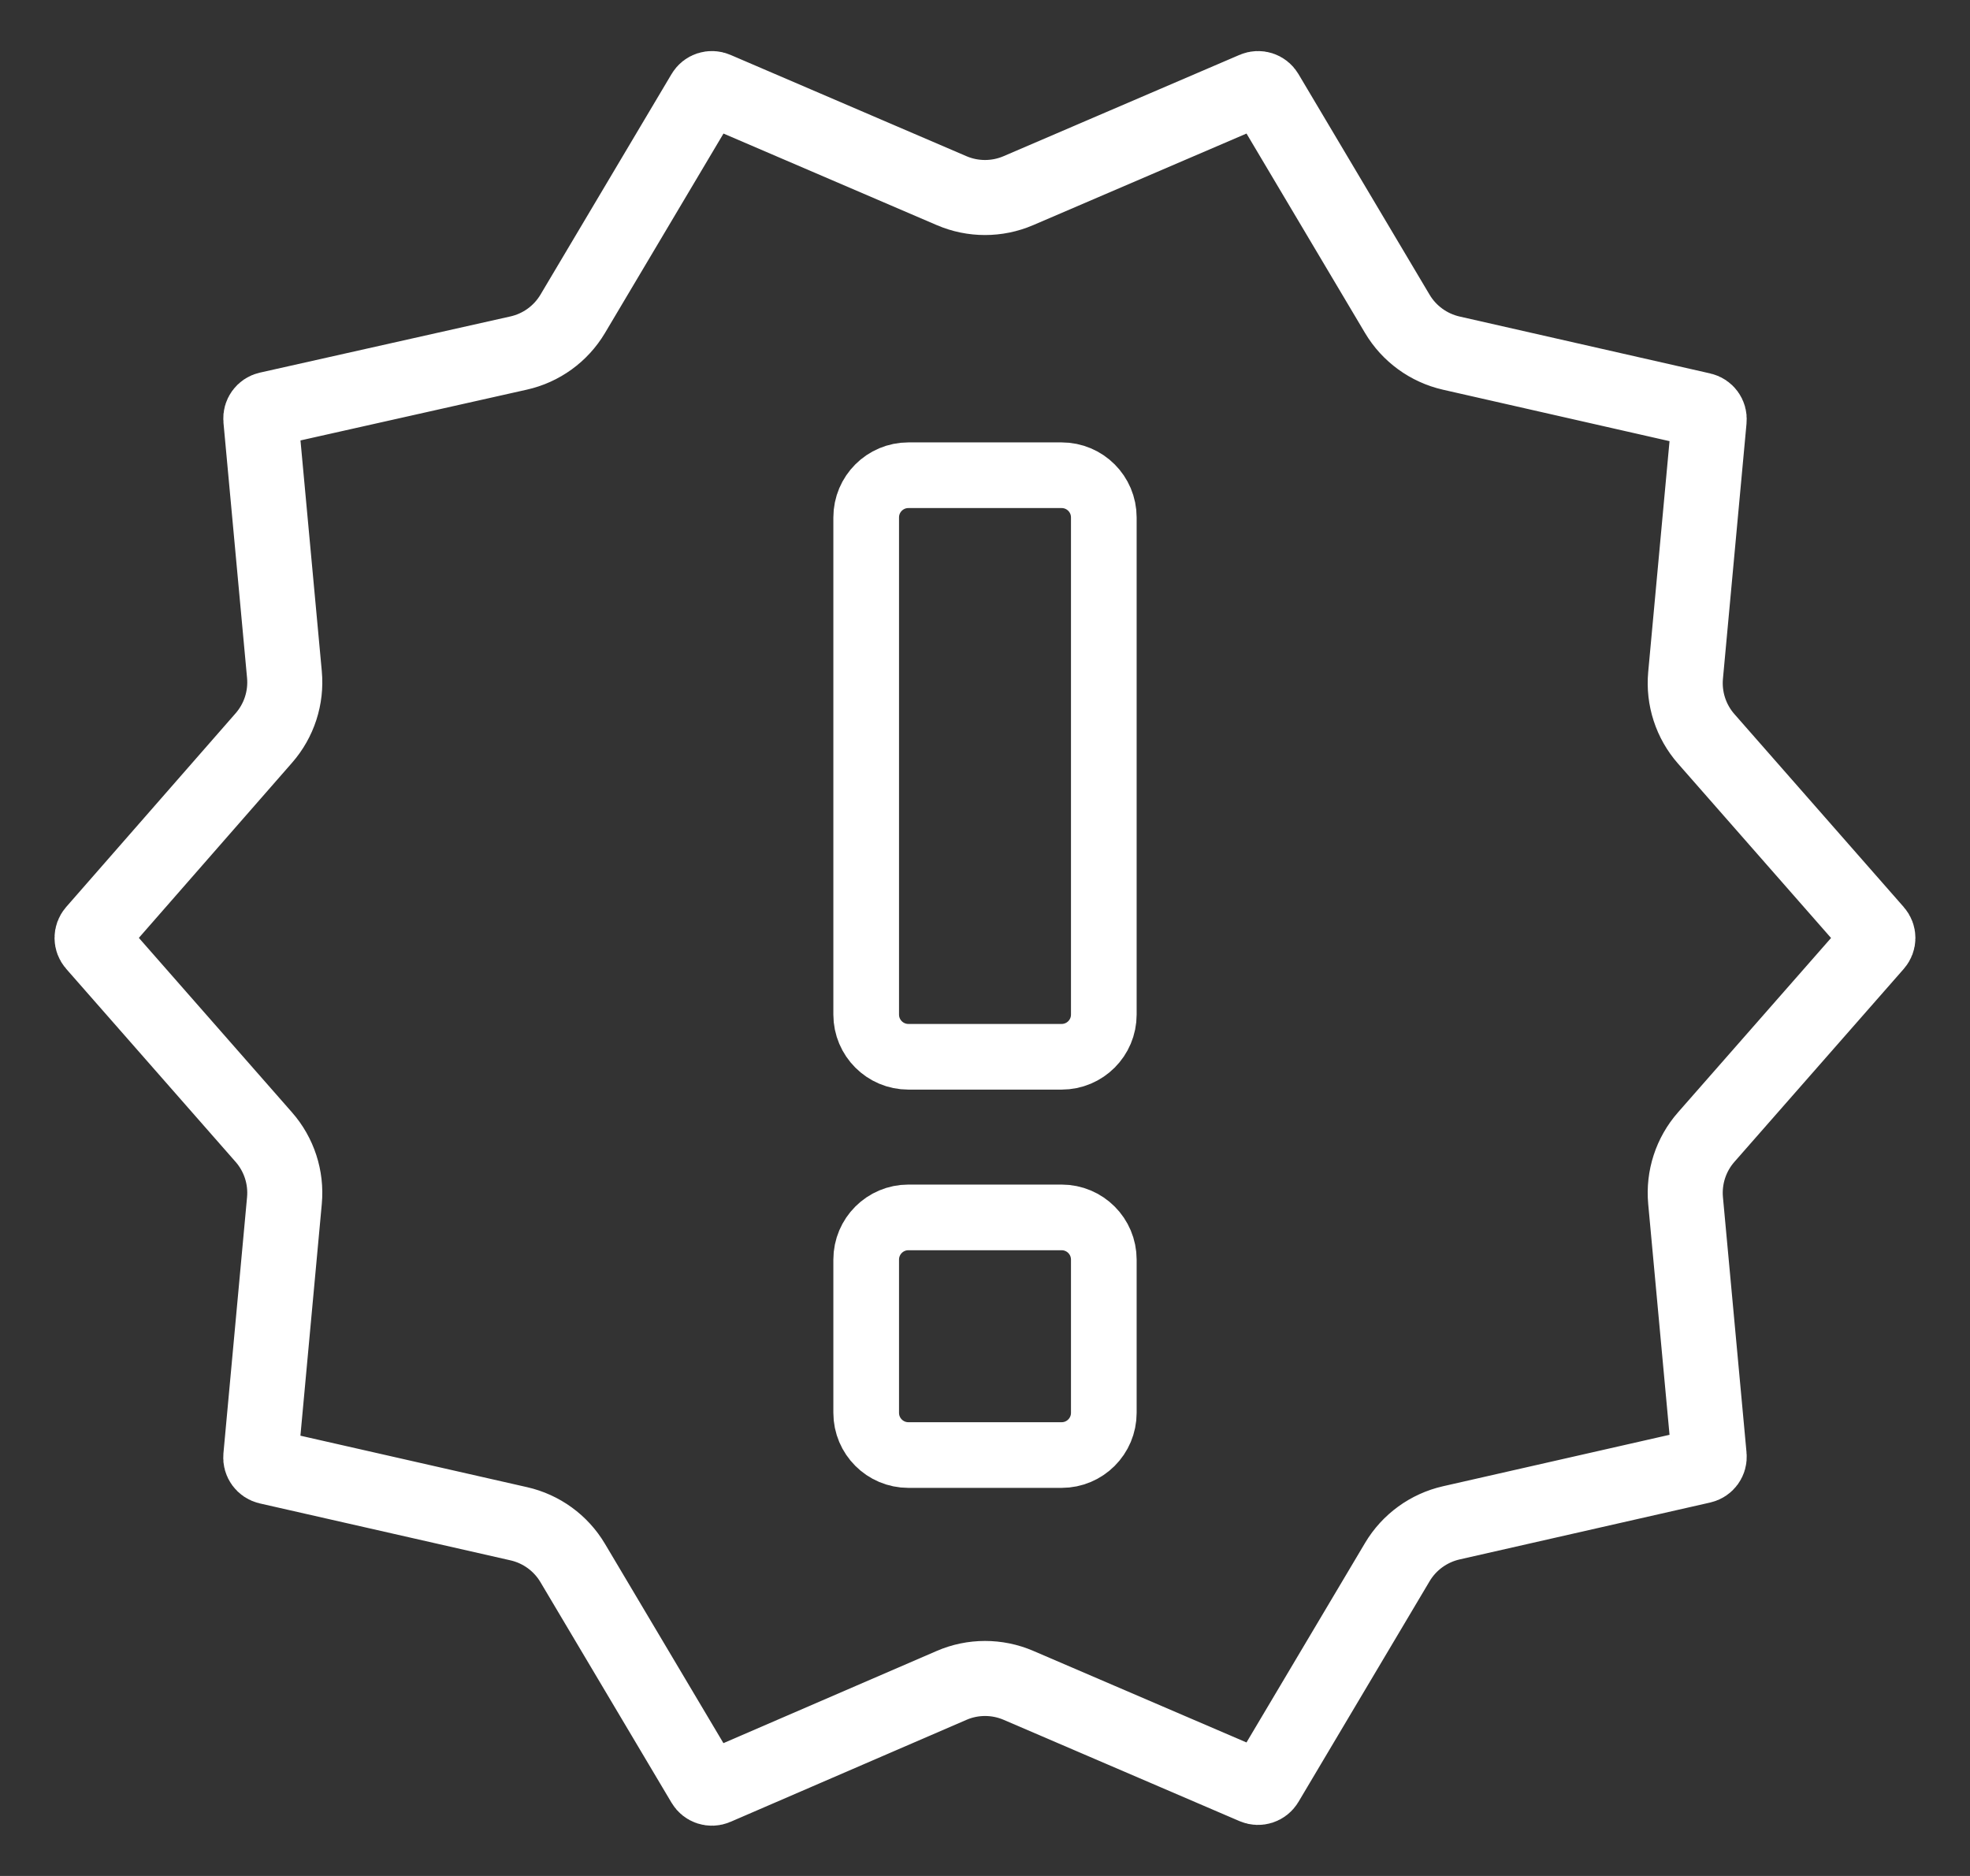 <svg width="42" height="40" viewBox="0 0 42 40" fill="none" xmlns="http://www.w3.org/2000/svg">
<rect x="0" y="0" width="42" height="40" fill="#333333" stroke="none"/>
<path d="M39.986 19.868C40.053 19.944 40.053 20.056 39.986 20.132L36.376 24.246C36.05 24.617 35.891 25.106 35.936 25.599L36.439 31.044C36.449 31.144 36.382 31.235 36.285 31.257L30.94 32.471C30.459 32.581 30.043 32.883 29.791 33.307L26.994 38.014C26.942 38.1 26.835 38.135 26.743 38.096L21.712 35.935C21.257 35.74 20.741 35.74 20.287 35.937L15.256 38.112C15.164 38.152 15.056 38.117 15.005 38.03L12.209 33.325C11.957 32.901 11.541 32.599 11.06 32.49L5.715 31.276C5.617 31.253 5.551 31.162 5.56 31.062L6.064 25.598C6.109 25.106 5.95 24.617 5.624 24.246L2.013 20.131C1.946 20.055 1.946 19.943 2.012 19.867L5.626 15.735C5.951 15.363 6.109 14.875 6.064 14.384L5.561 8.94C5.552 8.84 5.618 8.748 5.716 8.726L11.056 7.528C11.54 7.42 11.957 7.117 12.21 6.692L15.006 1.986C15.057 1.9 15.165 1.865 15.257 1.905L20.29 4.066C20.743 4.26 21.257 4.26 21.71 4.066L26.743 1.905C26.835 1.865 26.943 1.9 26.994 1.986L29.791 6.693C30.043 7.117 30.459 7.419 30.94 7.529L36.285 8.743C36.382 8.765 36.449 8.856 36.439 8.956L35.936 14.401C35.891 14.894 36.05 15.383 36.376 15.754L39.986 19.868Z" stroke="white" stroke-width="1.6"/>
<path d="M19.367 31.025H22.633C23.131 31.025 23.533 30.622 23.533 30.125V26.858C23.533 26.361 23.131 25.958 22.633 25.958H19.367C18.87 25.958 18.467 26.361 18.467 26.858V30.125C18.467 30.622 18.87 31.025 19.367 31.025ZM19.367 22.533H22.633C23.131 22.533 23.533 22.13 23.533 21.633V11.033C23.533 10.536 23.131 10.133 22.633 10.133H19.367C18.87 10.133 18.467 10.536 18.467 11.033V21.633C18.467 22.13 18.87 22.533 19.367 22.533Z" stroke="white" stroke-width="1.4"/>
</svg>
